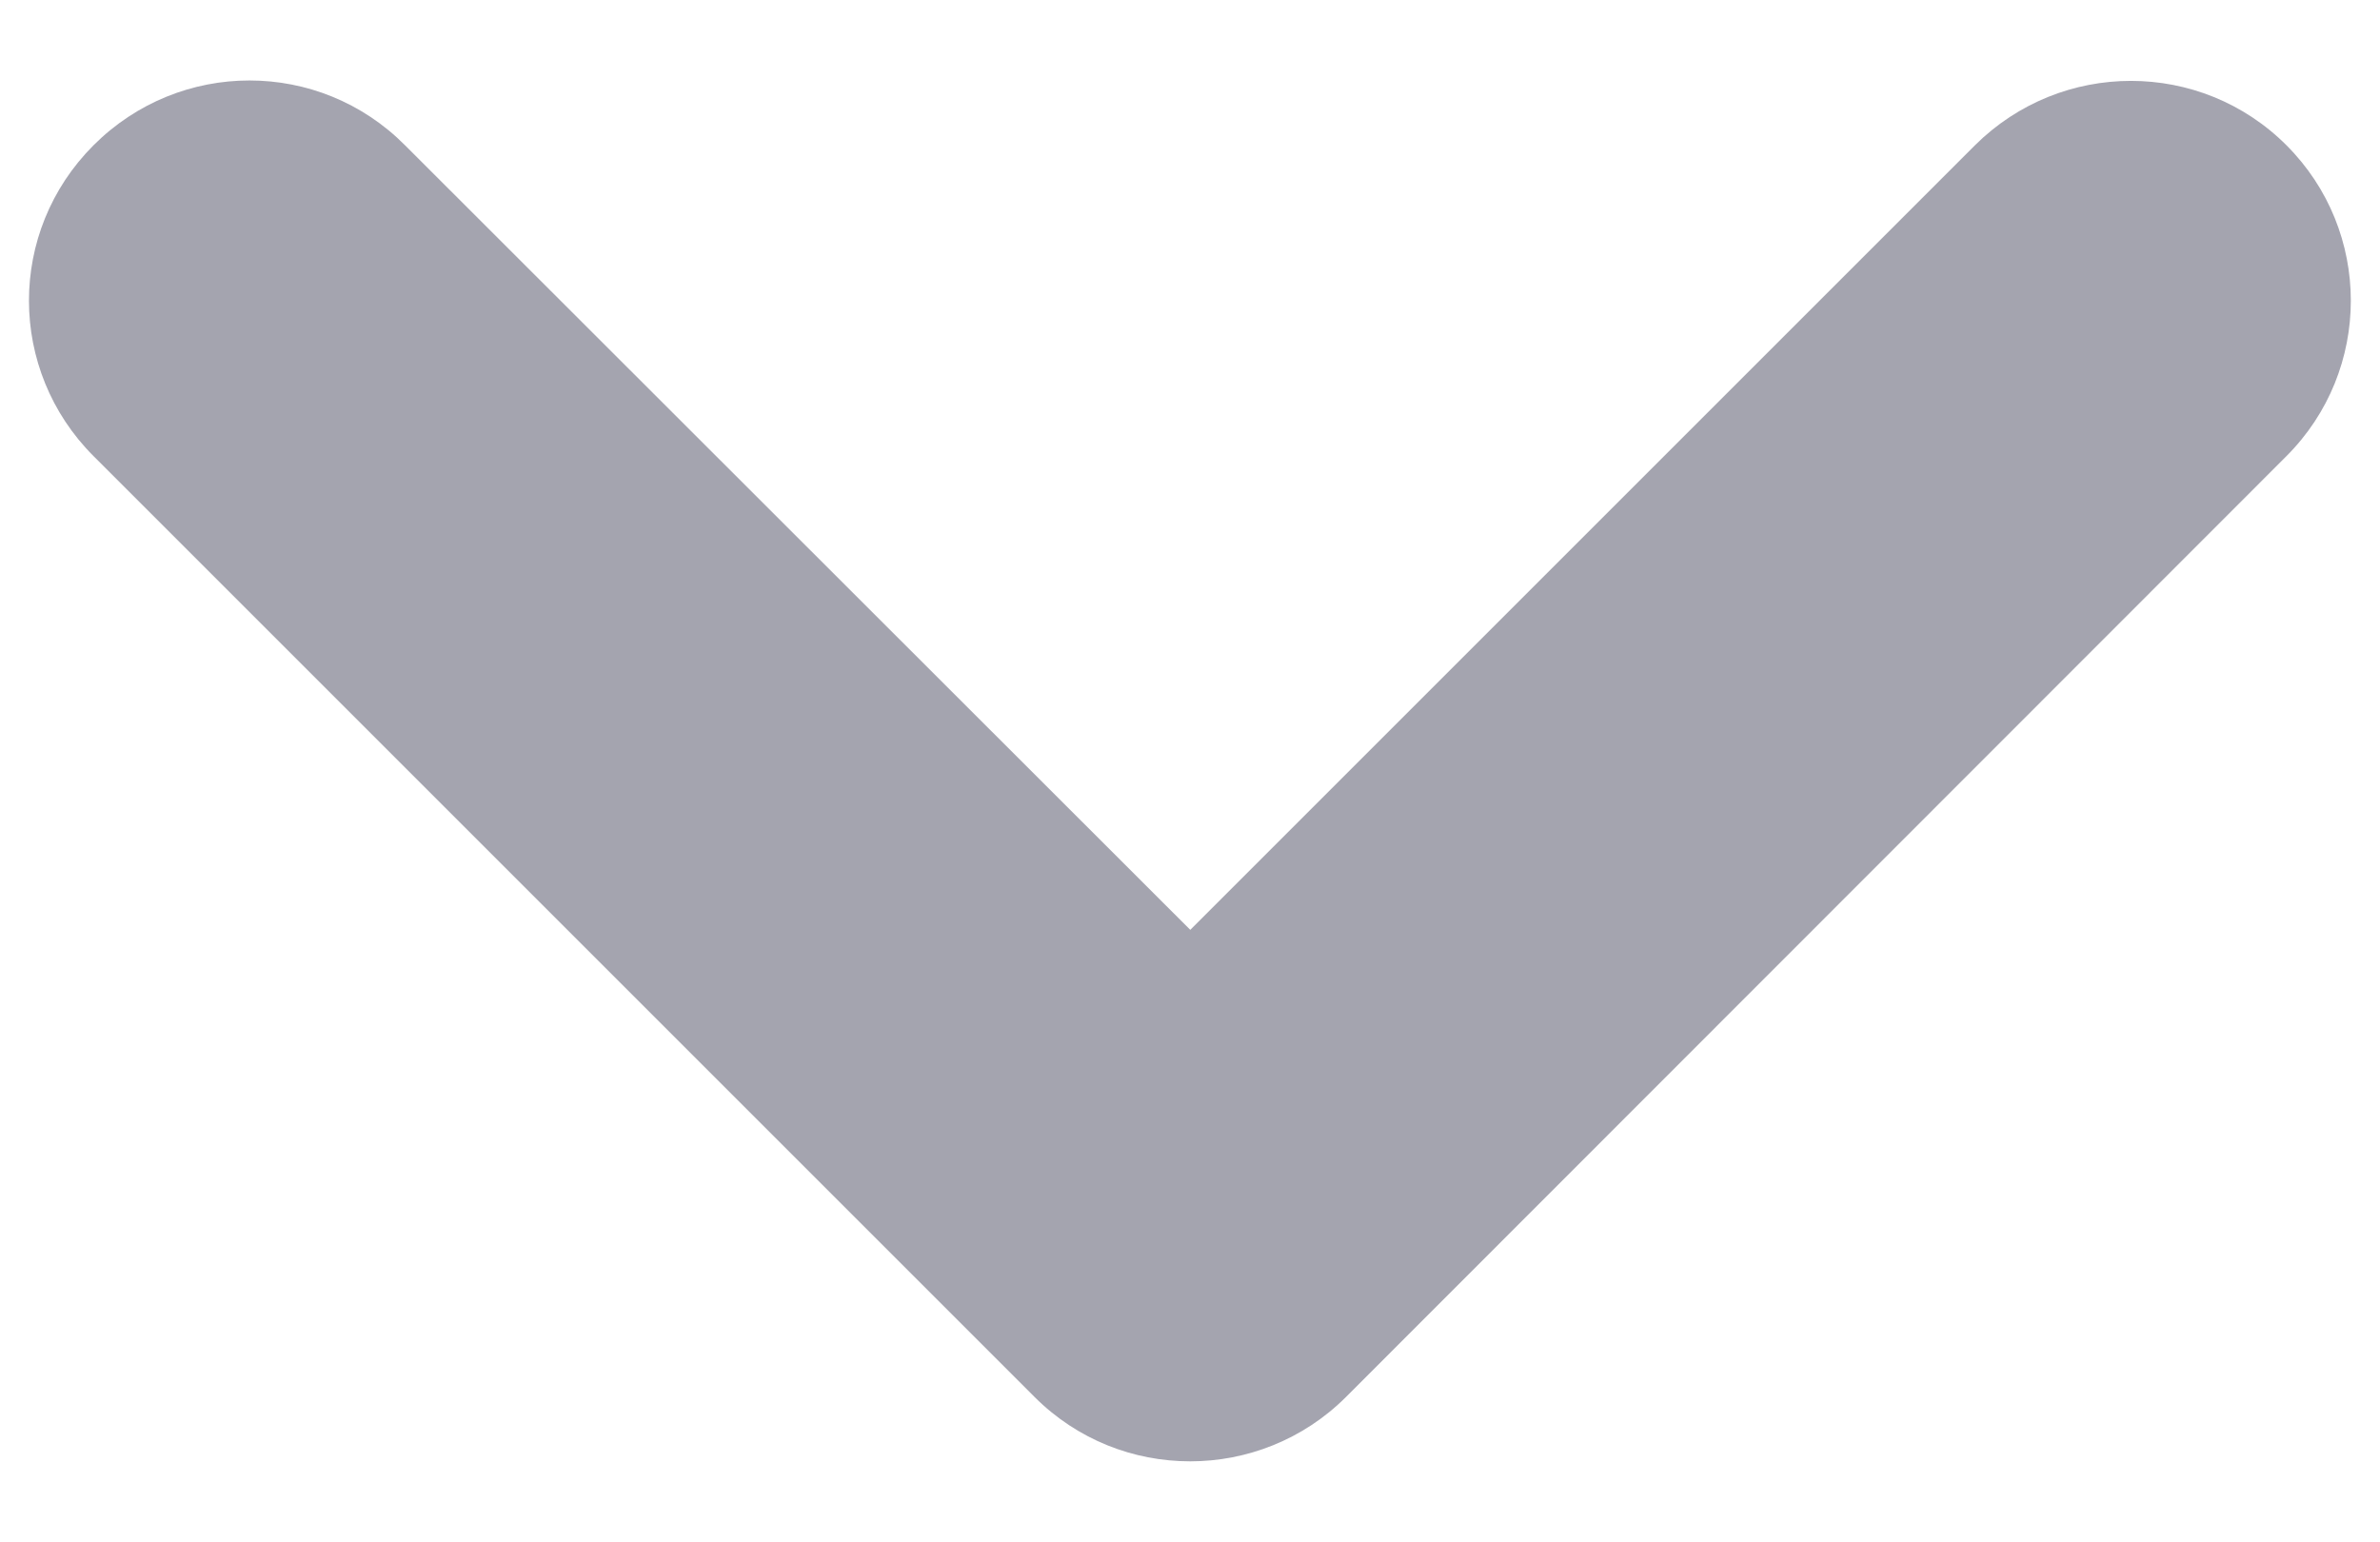 <svg xmlns="http://www.w3.org/2000/svg" viewBox="0 0 432.5 280.2" style="enable-background:new 0 0 432.5 280.2"><path d="M415.5 26.4c-15.6-15.6-40.9-15.6-56.6 0L216.3 169 73.6 26.4C58 10.7 32.7 10.7 17 26.4S1.4 67.3 17 82.9l171 171c7.8 7.8 18 11.7 28.3 11.7 10.2 0 20.5-3.9 28.3-11.7l170.9-171c15.6-15.6 15.6-40.9 0-56.5z" style="fill:#A4A4AF"/></svg>
